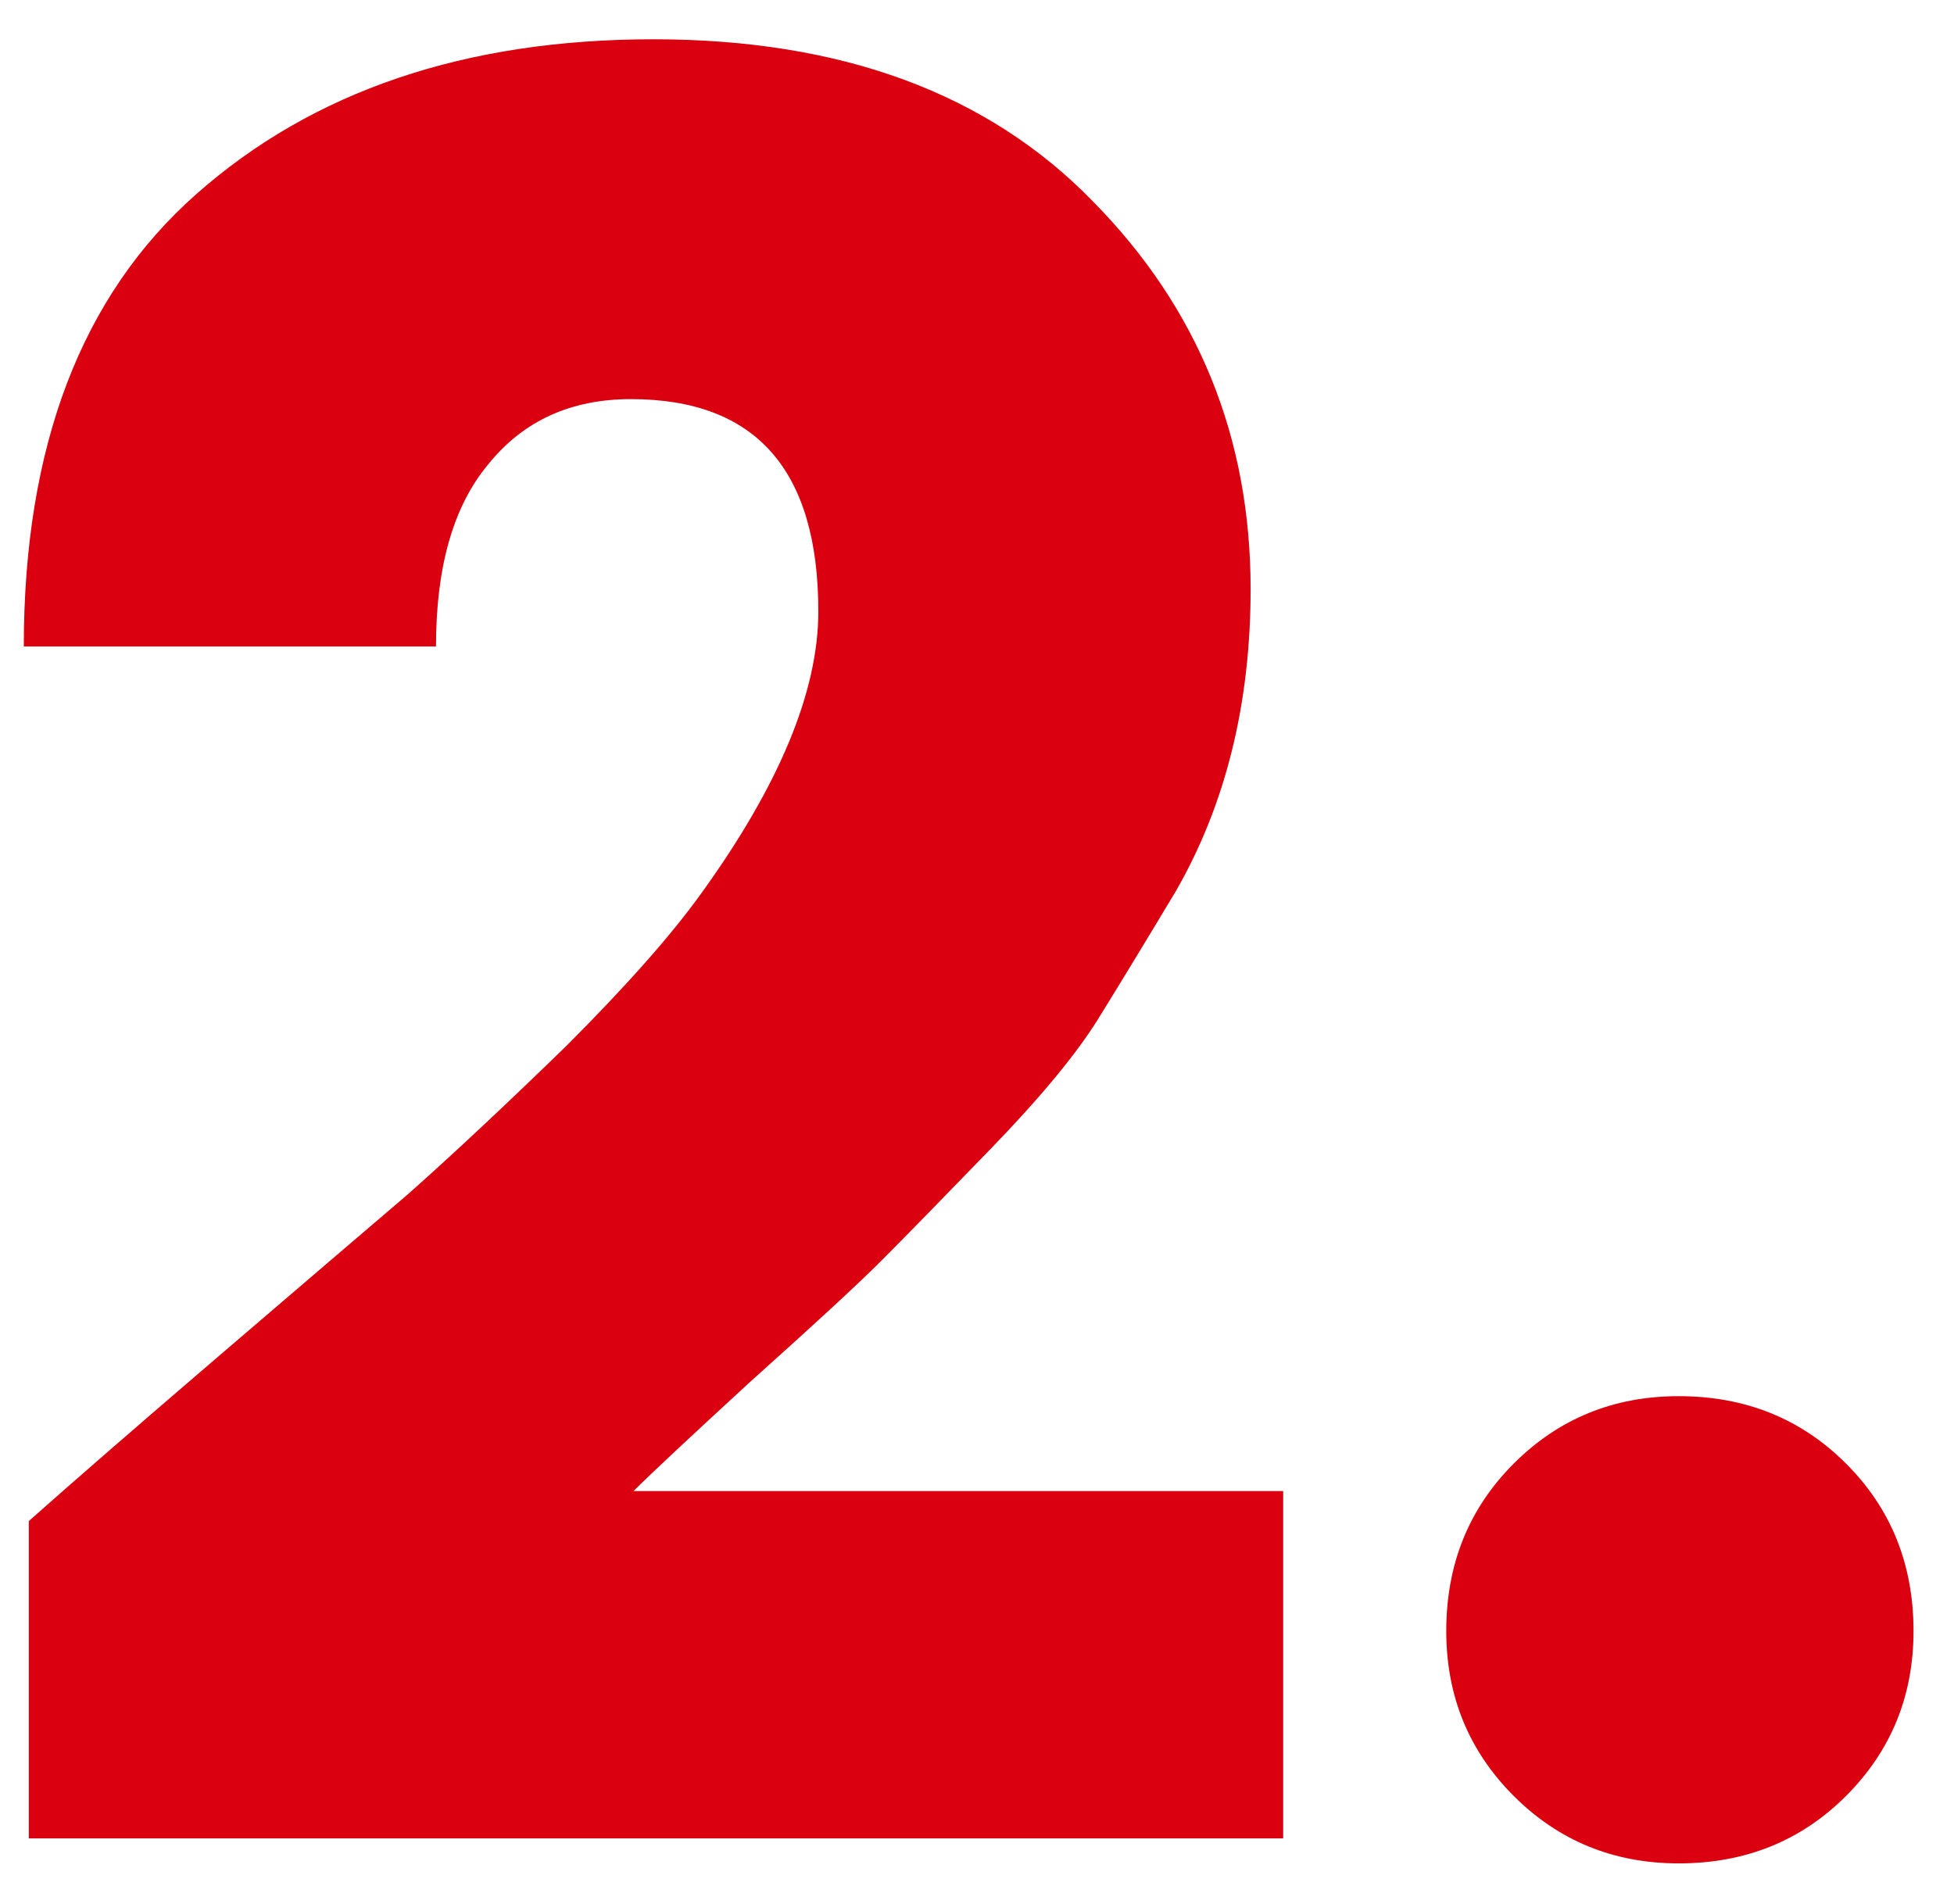<svg xmlns="http://www.w3.org/2000/svg" width="39" height="38" viewBox="0 0 39 38" fill="none"><g id="Number"><path id="Vector" d="M0.575 36.692V30.359C1.473 29.56 2.736 28.463 4.365 27.067C5.994 25.671 7.257 24.59 8.154 23.825C9.052 23.027 10.1 22.046 11.296 20.883C12.493 19.686 13.391 18.672 13.989 17.841C15.551 15.68 16.333 13.802 16.333 12.206C16.333 9.38 15.085 7.966 12.592 7.966C11.395 7.966 10.447 8.398 9.749 9.262C9.051 10.094 8.702 11.307 8.702 12.903H0.475C0.475 8.913 1.622 5.904 3.916 3.876C6.245 1.815 9.286 0.784 13.042 0.784C16.799 0.784 19.725 1.865 21.82 4.026C23.915 6.154 24.961 8.73 24.961 11.756C24.961 14.05 24.462 16.061 23.466 17.791C22.868 18.788 22.352 19.636 21.92 20.334C21.487 21.032 20.773 21.897 19.775 22.928C18.777 23.959 18.046 24.707 17.581 25.172C17.117 25.637 16.251 26.435 14.988 27.566C13.758 28.696 12.976 29.428 12.644 29.76H25.611V36.692H0.575Z" fill="#DA000F"></path><path id="Vector_2" d="M38.192 32.553C38.192 33.849 37.743 34.947 36.845 35.845C35.948 36.742 34.834 37.191 33.505 37.191C32.208 37.191 31.11 36.742 30.212 35.845C29.315 34.947 28.866 33.85 28.866 32.553C28.866 31.222 29.315 30.11 30.212 29.212C31.11 28.314 32.207 27.866 33.505 27.866C34.835 27.866 35.948 28.314 36.845 29.212C37.743 30.108 38.192 31.222 38.192 32.553Z" fill="#DA000F"></path></g></svg>